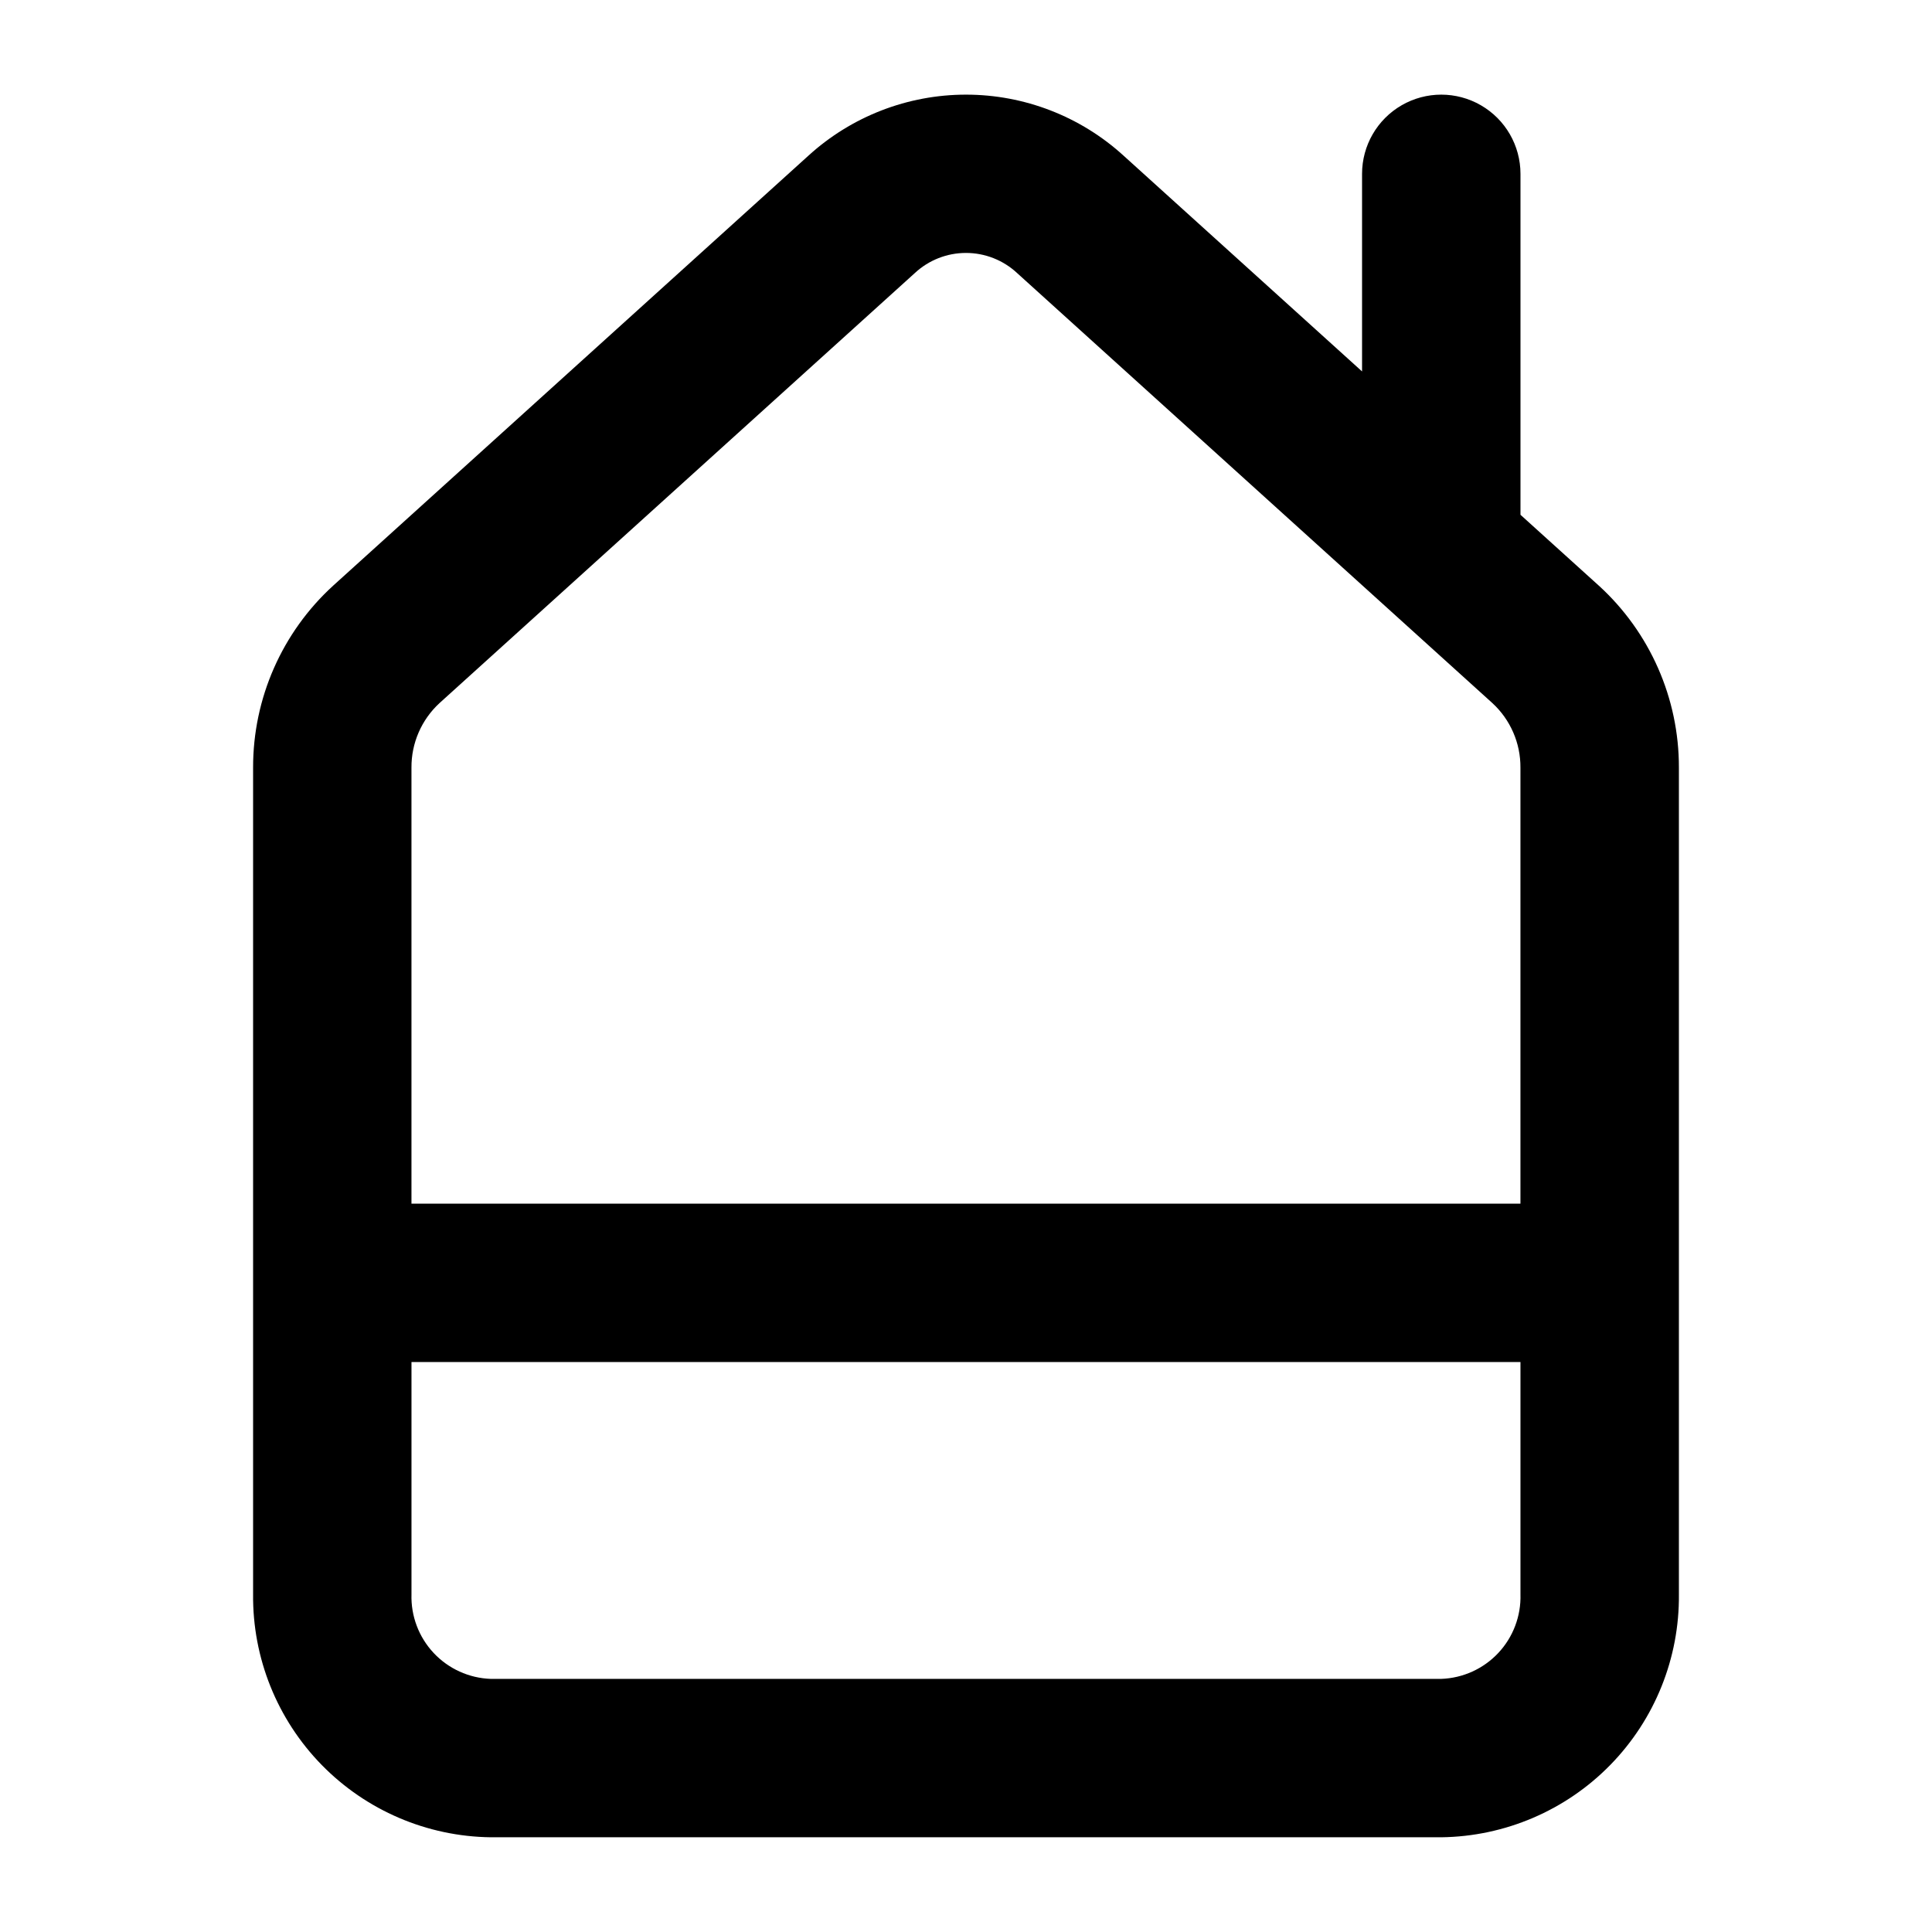 <?xml version="1.0" encoding="UTF-8"?>
<!-- Uploaded to: ICON Repo, www.svgrepo.com, Generator: ICON Repo Mixer Tools -->
<svg fill="#000000" width="800px" height="800px" version="1.1" viewBox="144 144 512 512" xmlns="http://www.w3.org/2000/svg">
 <path d="m567.68 299.18-20.738-18.758v-90.348c0-7.5-4-14.43-10.496-18.18-6.492-3.75-14.496-3.75-20.992 0-6.492 3.75-10.496 10.68-10.496 18.18v52.359l-63.23-57.207c-11.414-10.391-26.293-16.145-41.727-16.145s-30.312 5.754-41.73 16.145l-125.96 113.96c-13.562 12.367-21.273 29.883-21.238 48.238v219.07c-0.168 16.887 6.367 33.148 18.172 45.223 11.809 12.07 27.918 18.969 44.805 19.18h251.9c16.887-0.211 33-7.109 44.805-19.18 11.805-12.074 18.34-28.336 18.172-45.223v-219.07c0.035-18.359-7.68-35.879-21.246-48.25zm-307.2 31.141 125.95-113.95c3.684-3.434 8.527-5.34 13.562-5.34 5.031 0 9.879 1.906 13.559 5.34l125.94 113.95c4.785 4.402 7.488 10.617 7.441 17.117v115.54h-293.89v-115.54c-0.047-6.496 2.652-12.707 7.43-17.109zm265.46 258.6h-251.9c-5.754-0.203-11.191-2.676-15.125-6.875-3.934-4.203-6.043-9.789-5.867-15.543v-61.551h293.89v61.551c0.176 5.754-1.934 11.34-5.867 15.543-3.934 4.199-9.371 6.672-15.125 6.875z"/>
</svg>